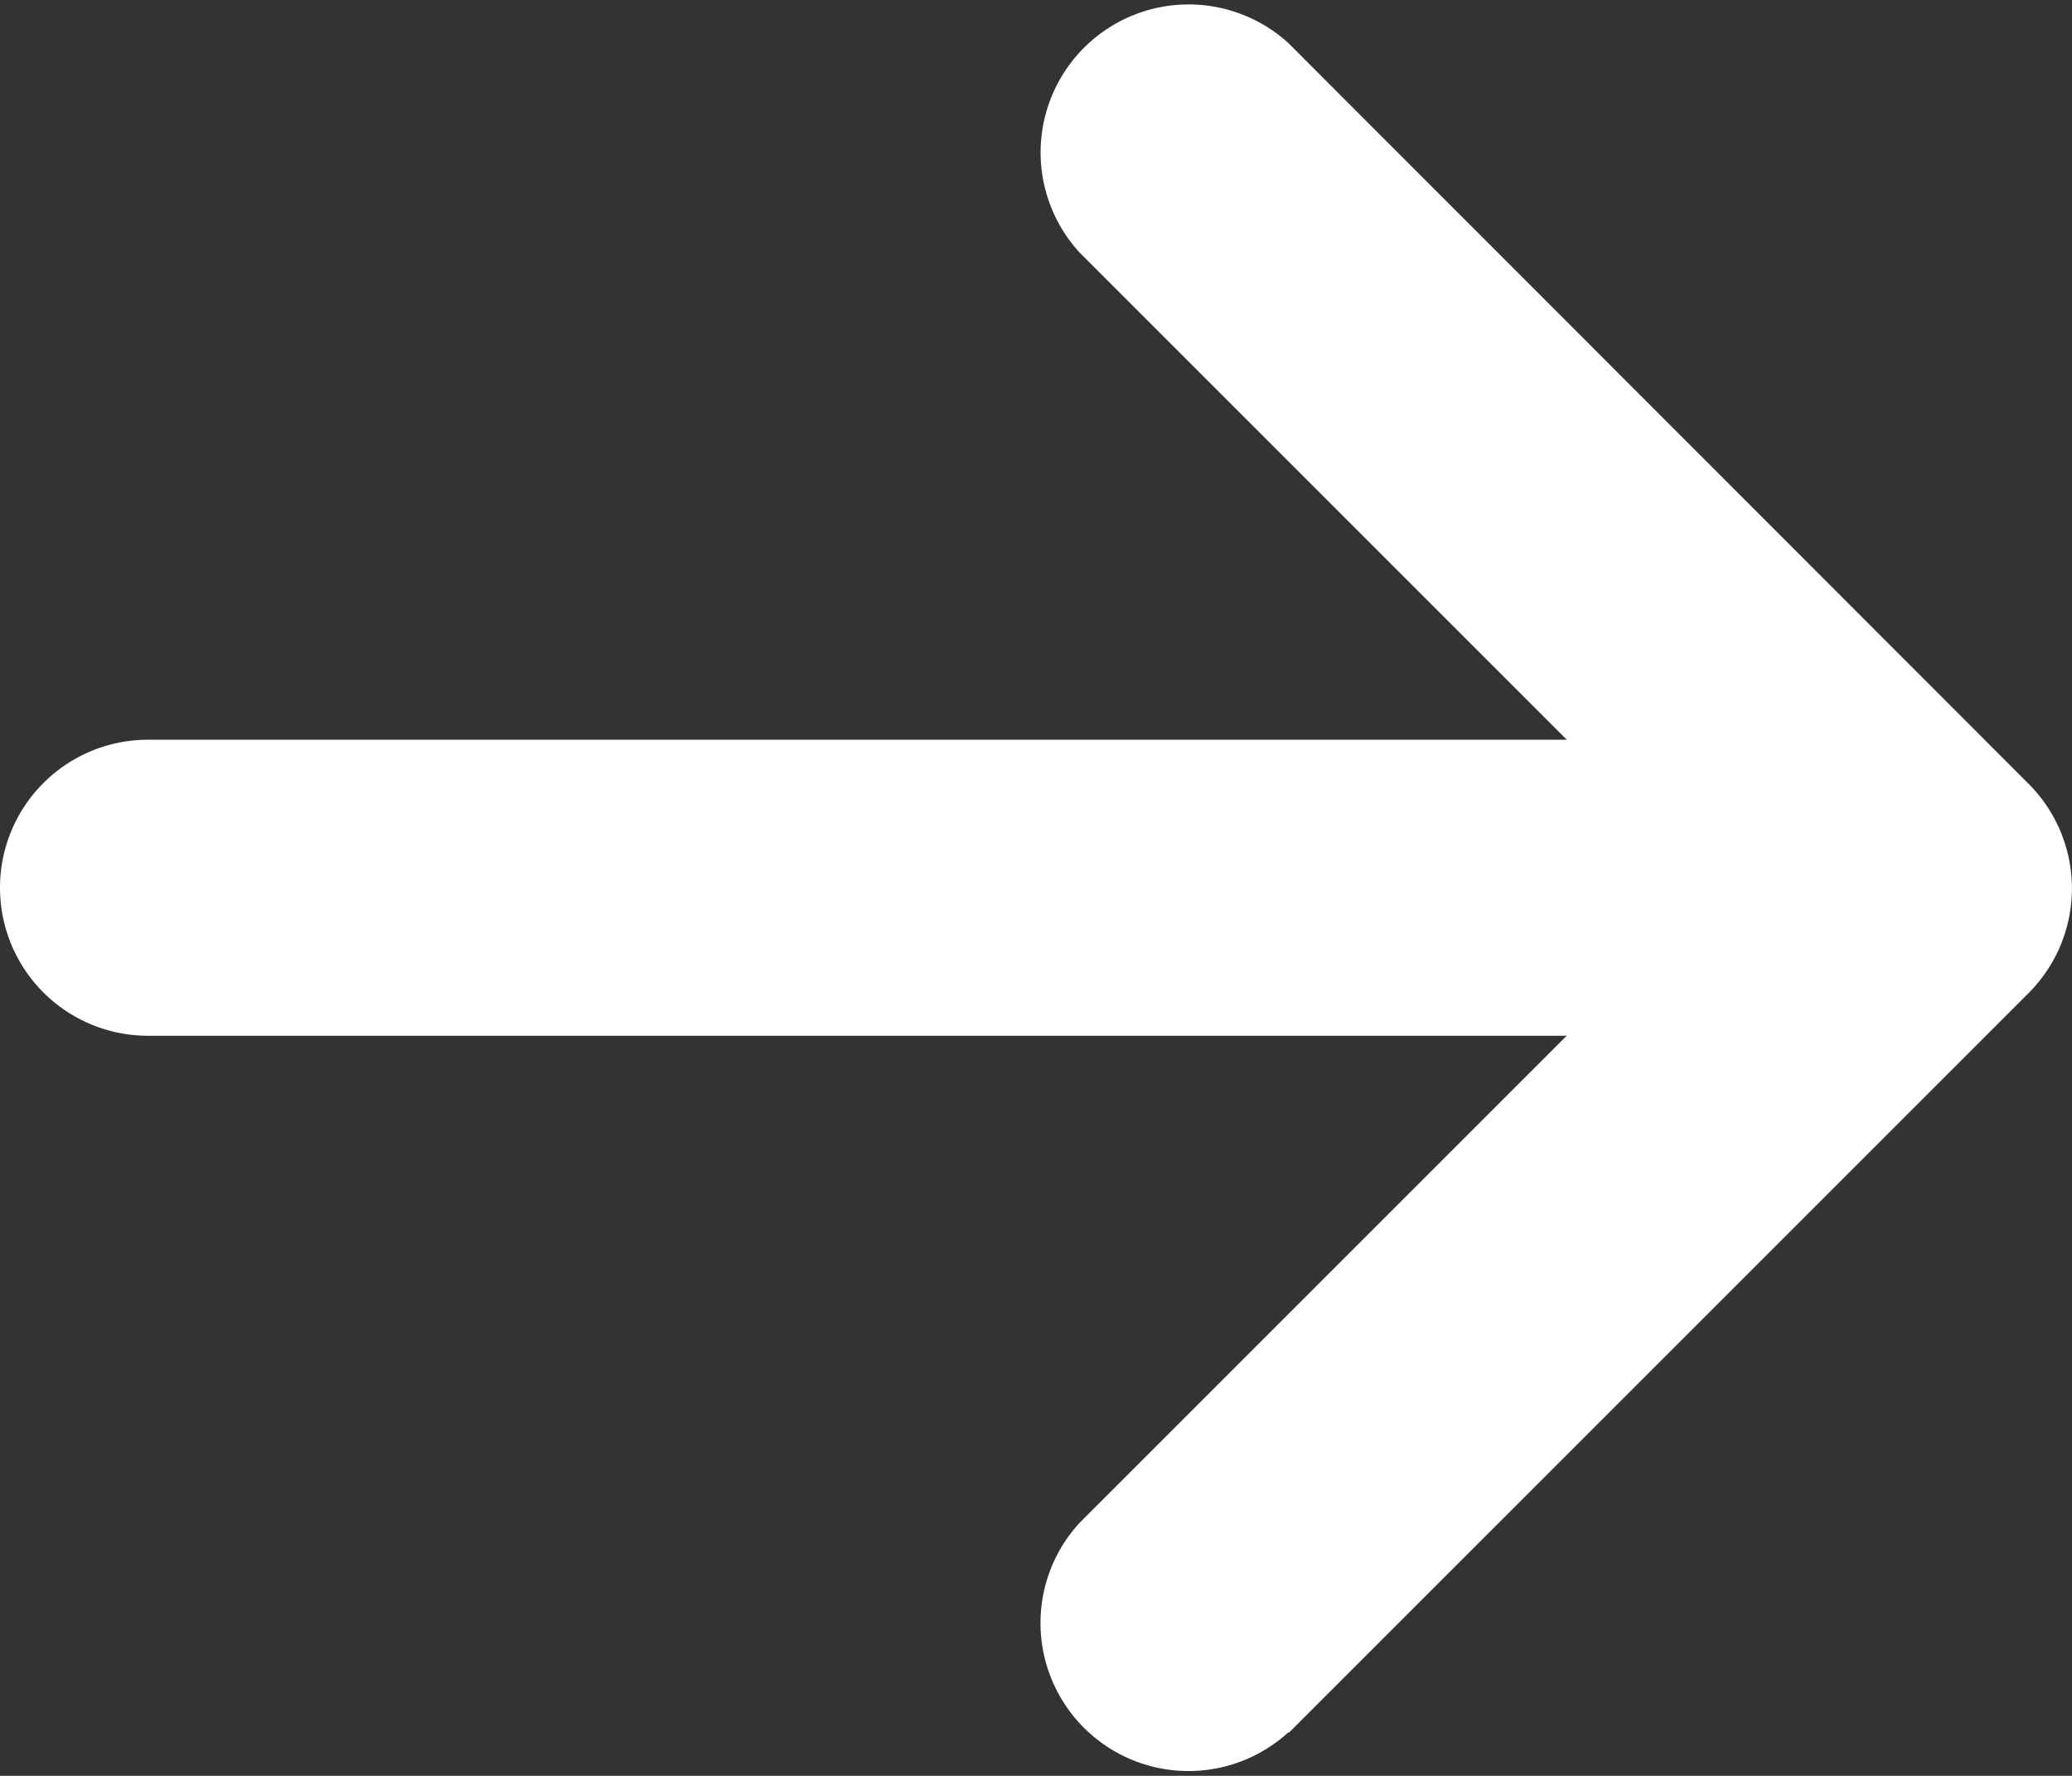 <svg xmlns="http://www.w3.org/2000/svg" width="17.833" height="15.285" viewBox="0 0 17.833 15.285">
  <rect x="0" y="0" width="17.833" height="15.285" fill="#333333" stroke="none"/>
  <path id="Icon_metro-arrow-right" data-name="Icon metro-arrow-right" d="M15.59,20.7l6.369-6.369a1.274,1.274,0,0,0,0-1.8L15.59,6.157a1.274,1.274,0,0,0-1.8,1.8l4.194,4.194H5.773a1.274,1.274,0,1,0,0,2.548h12.21l-4.194,4.194a1.274,1.274,0,0,0,1.8,1.8Z" transform="translate(-4.499 -5.784)" fill="#fff"/>
</svg>

